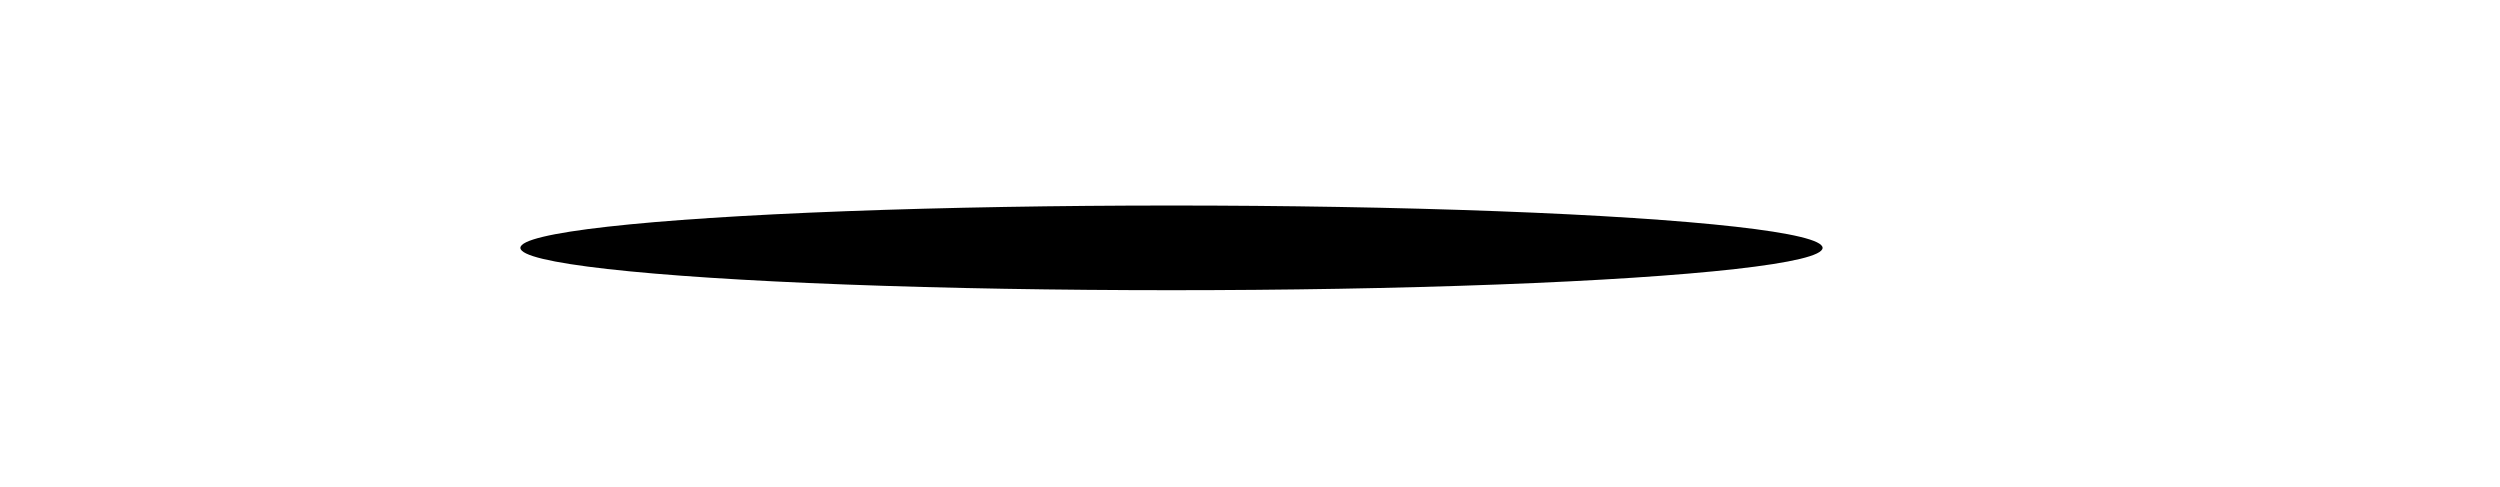 <?xml version="1.0" encoding="UTF-8"?> <svg xmlns="http://www.w3.org/2000/svg" width="3041" height="592" viewBox="0 0 3041 592" fill="none"> <g filter="url(#filter0_f_366_2370)"> <ellipse cx="1425" cy="301.5" rx="792" ry="51.5" fill="black"></ellipse> </g> <g filter="url(#filter1_f_366_2370)"> <ellipse cx="1462" cy="291" rx="688" ry="21" fill="black"></ellipse> </g> <defs> <filter id="filter0_f_366_2370" x="433" y="50" width="1984" height="503" filterUnits="userSpaceOnUse" color-interpolation-filters="sRGB"> <feFlood flood-opacity="0" result="BackgroundImageFix"></feFlood> <feBlend mode="normal" in="SourceGraphic" in2="BackgroundImageFix" result="shape"></feBlend> <feGaussianBlur stdDeviation="100" result="effect1_foregroundBlur_366_2370"></feGaussianBlur> </filter> <filter id="filter1_f_366_2370" x="674" y="170" width="1576" height="242" filterUnits="userSpaceOnUse" color-interpolation-filters="sRGB"> <feFlood flood-opacity="0" result="BackgroundImageFix"></feFlood> <feBlend mode="normal" in="SourceGraphic" in2="BackgroundImageFix" result="shape"></feBlend> <feGaussianBlur stdDeviation="50" result="effect1_foregroundBlur_366_2370"></feGaussianBlur> </filter> </defs> </svg> 